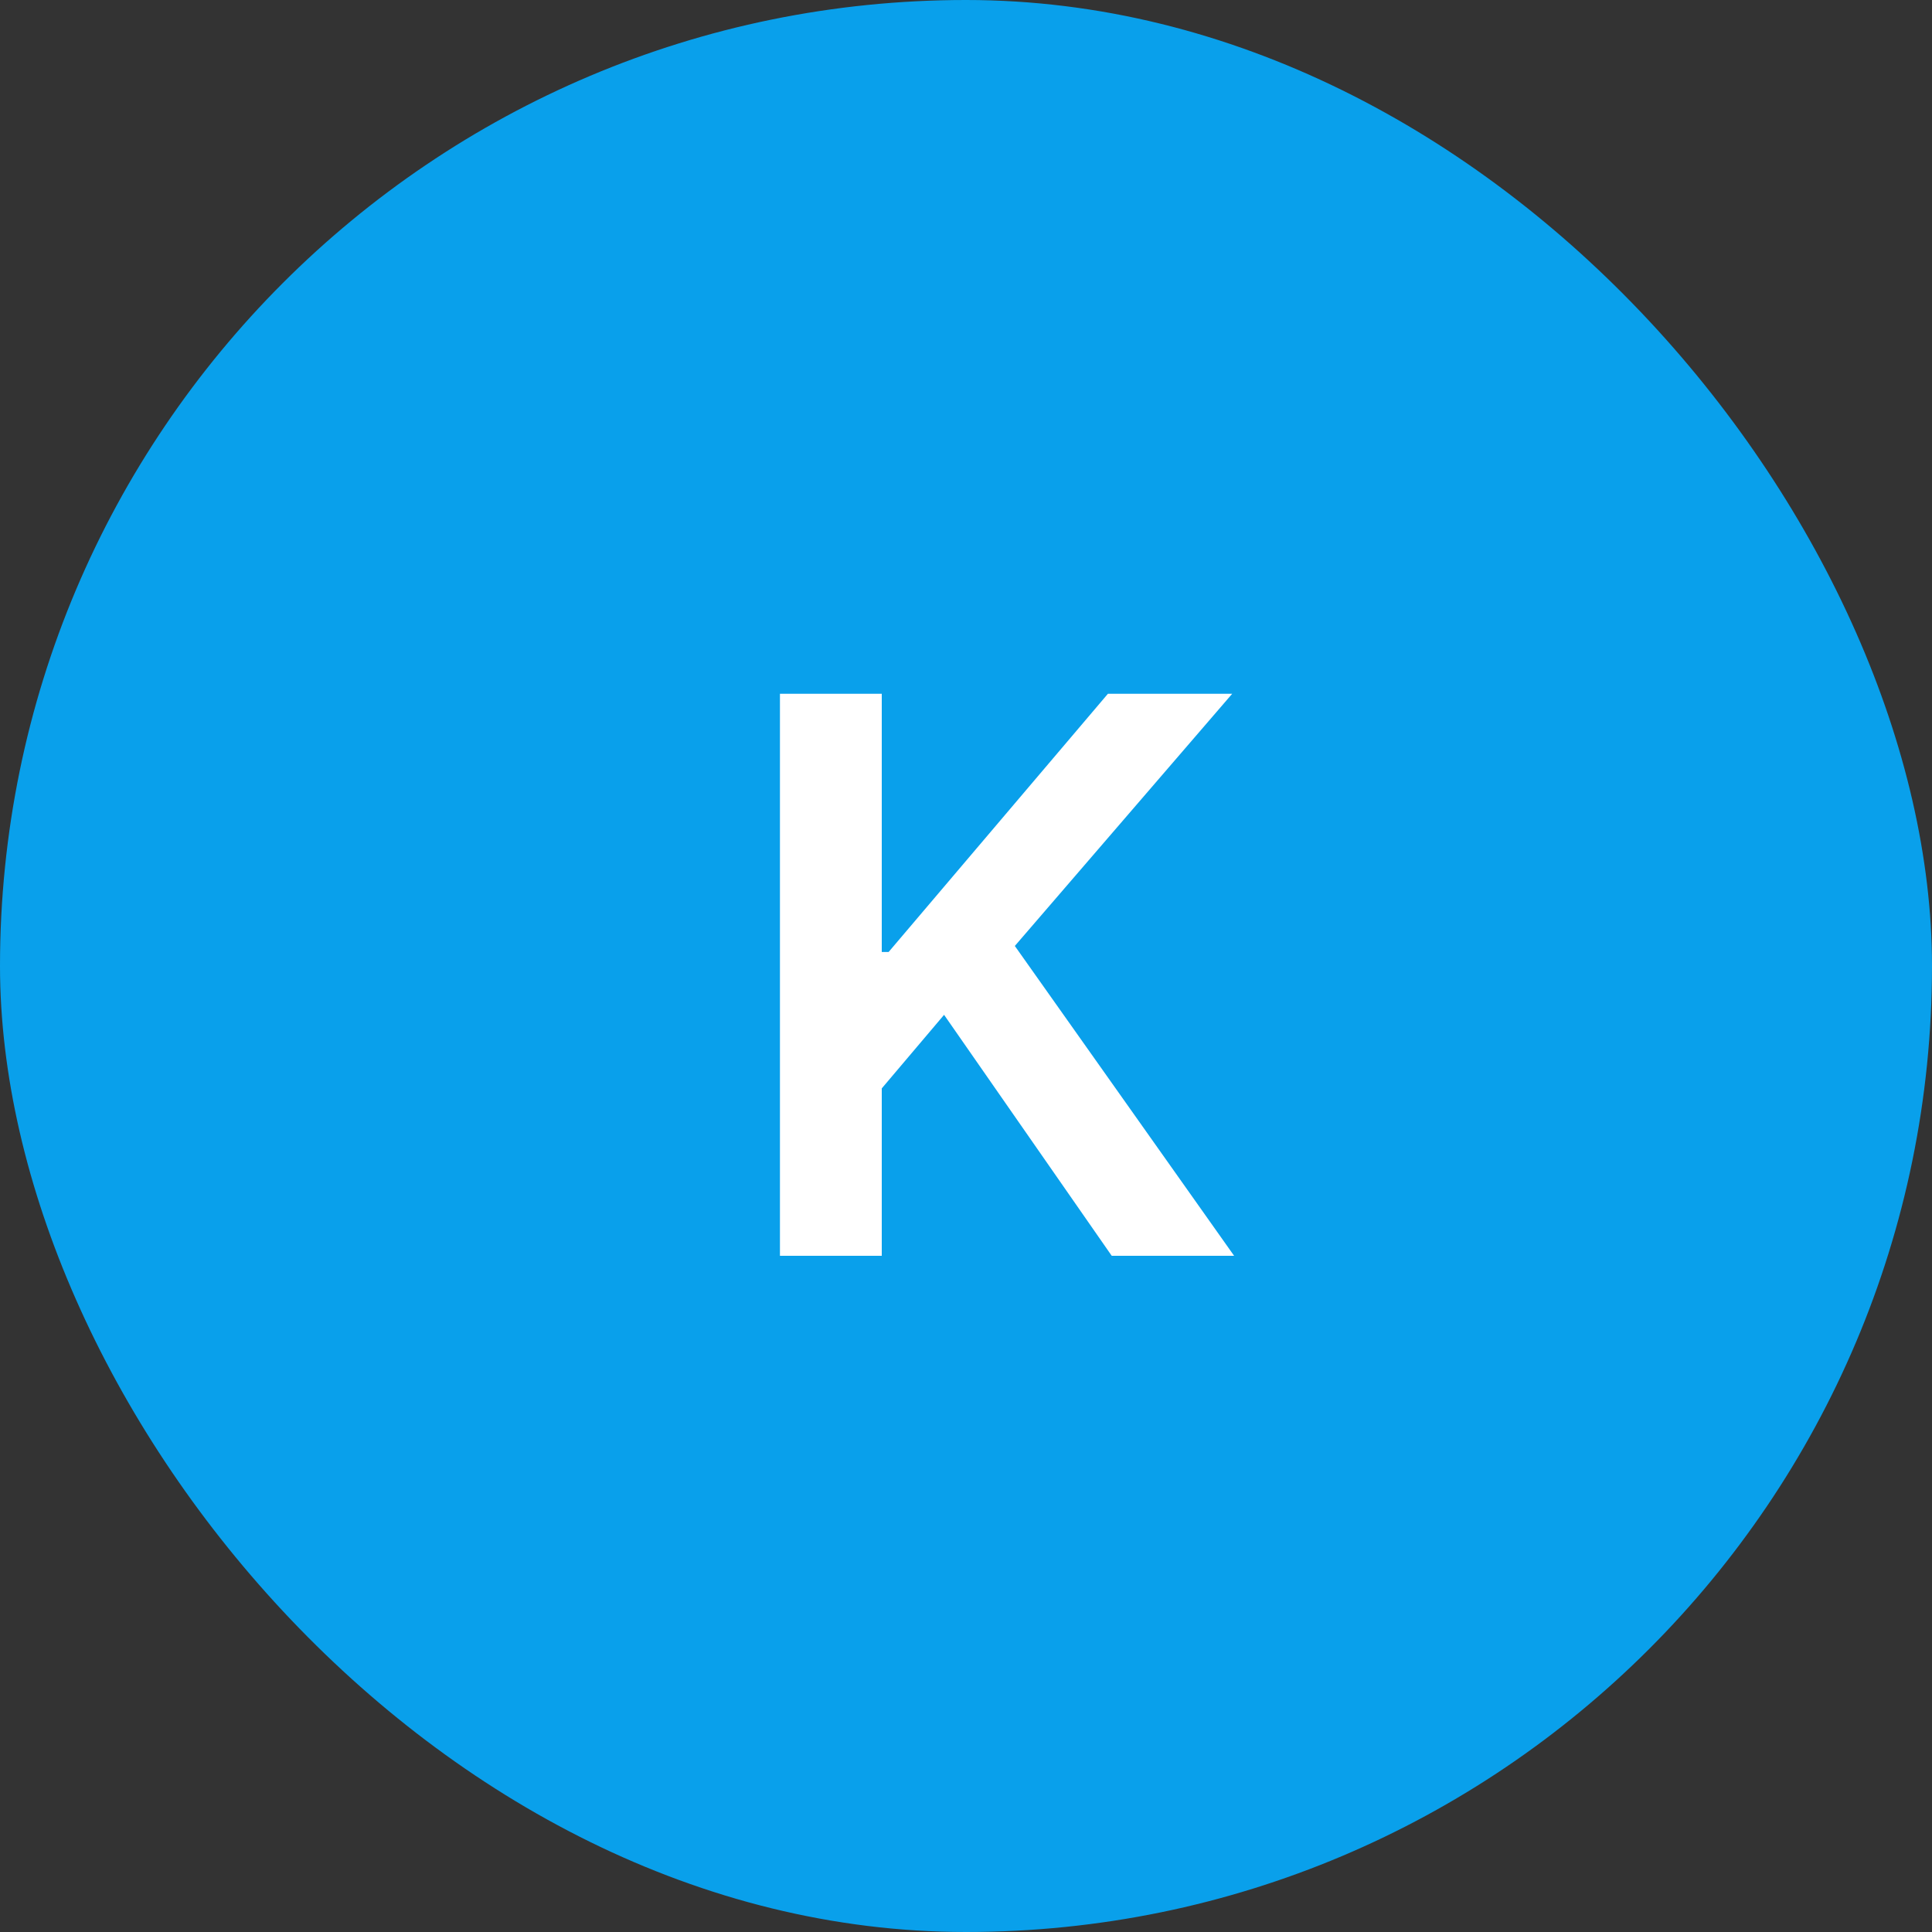<svg width="40" height="40" viewBox="0 0 40 40" fill="none" xmlns="http://www.w3.org/2000/svg">
<rect x="0" y="0" width="40" height="40" fill="#333333" stroke="none"/>
<rect width="40" height="40" rx="20" fill="#09A0EB"/>
<path d="M16.148 26V14.364H18.256V19.71H18.398L22.938 14.364H25.511L21.011 19.585L25.551 26H23.017L19.546 21.011L18.256 22.534V26H16.148Z" fill="white"/>
</svg>
